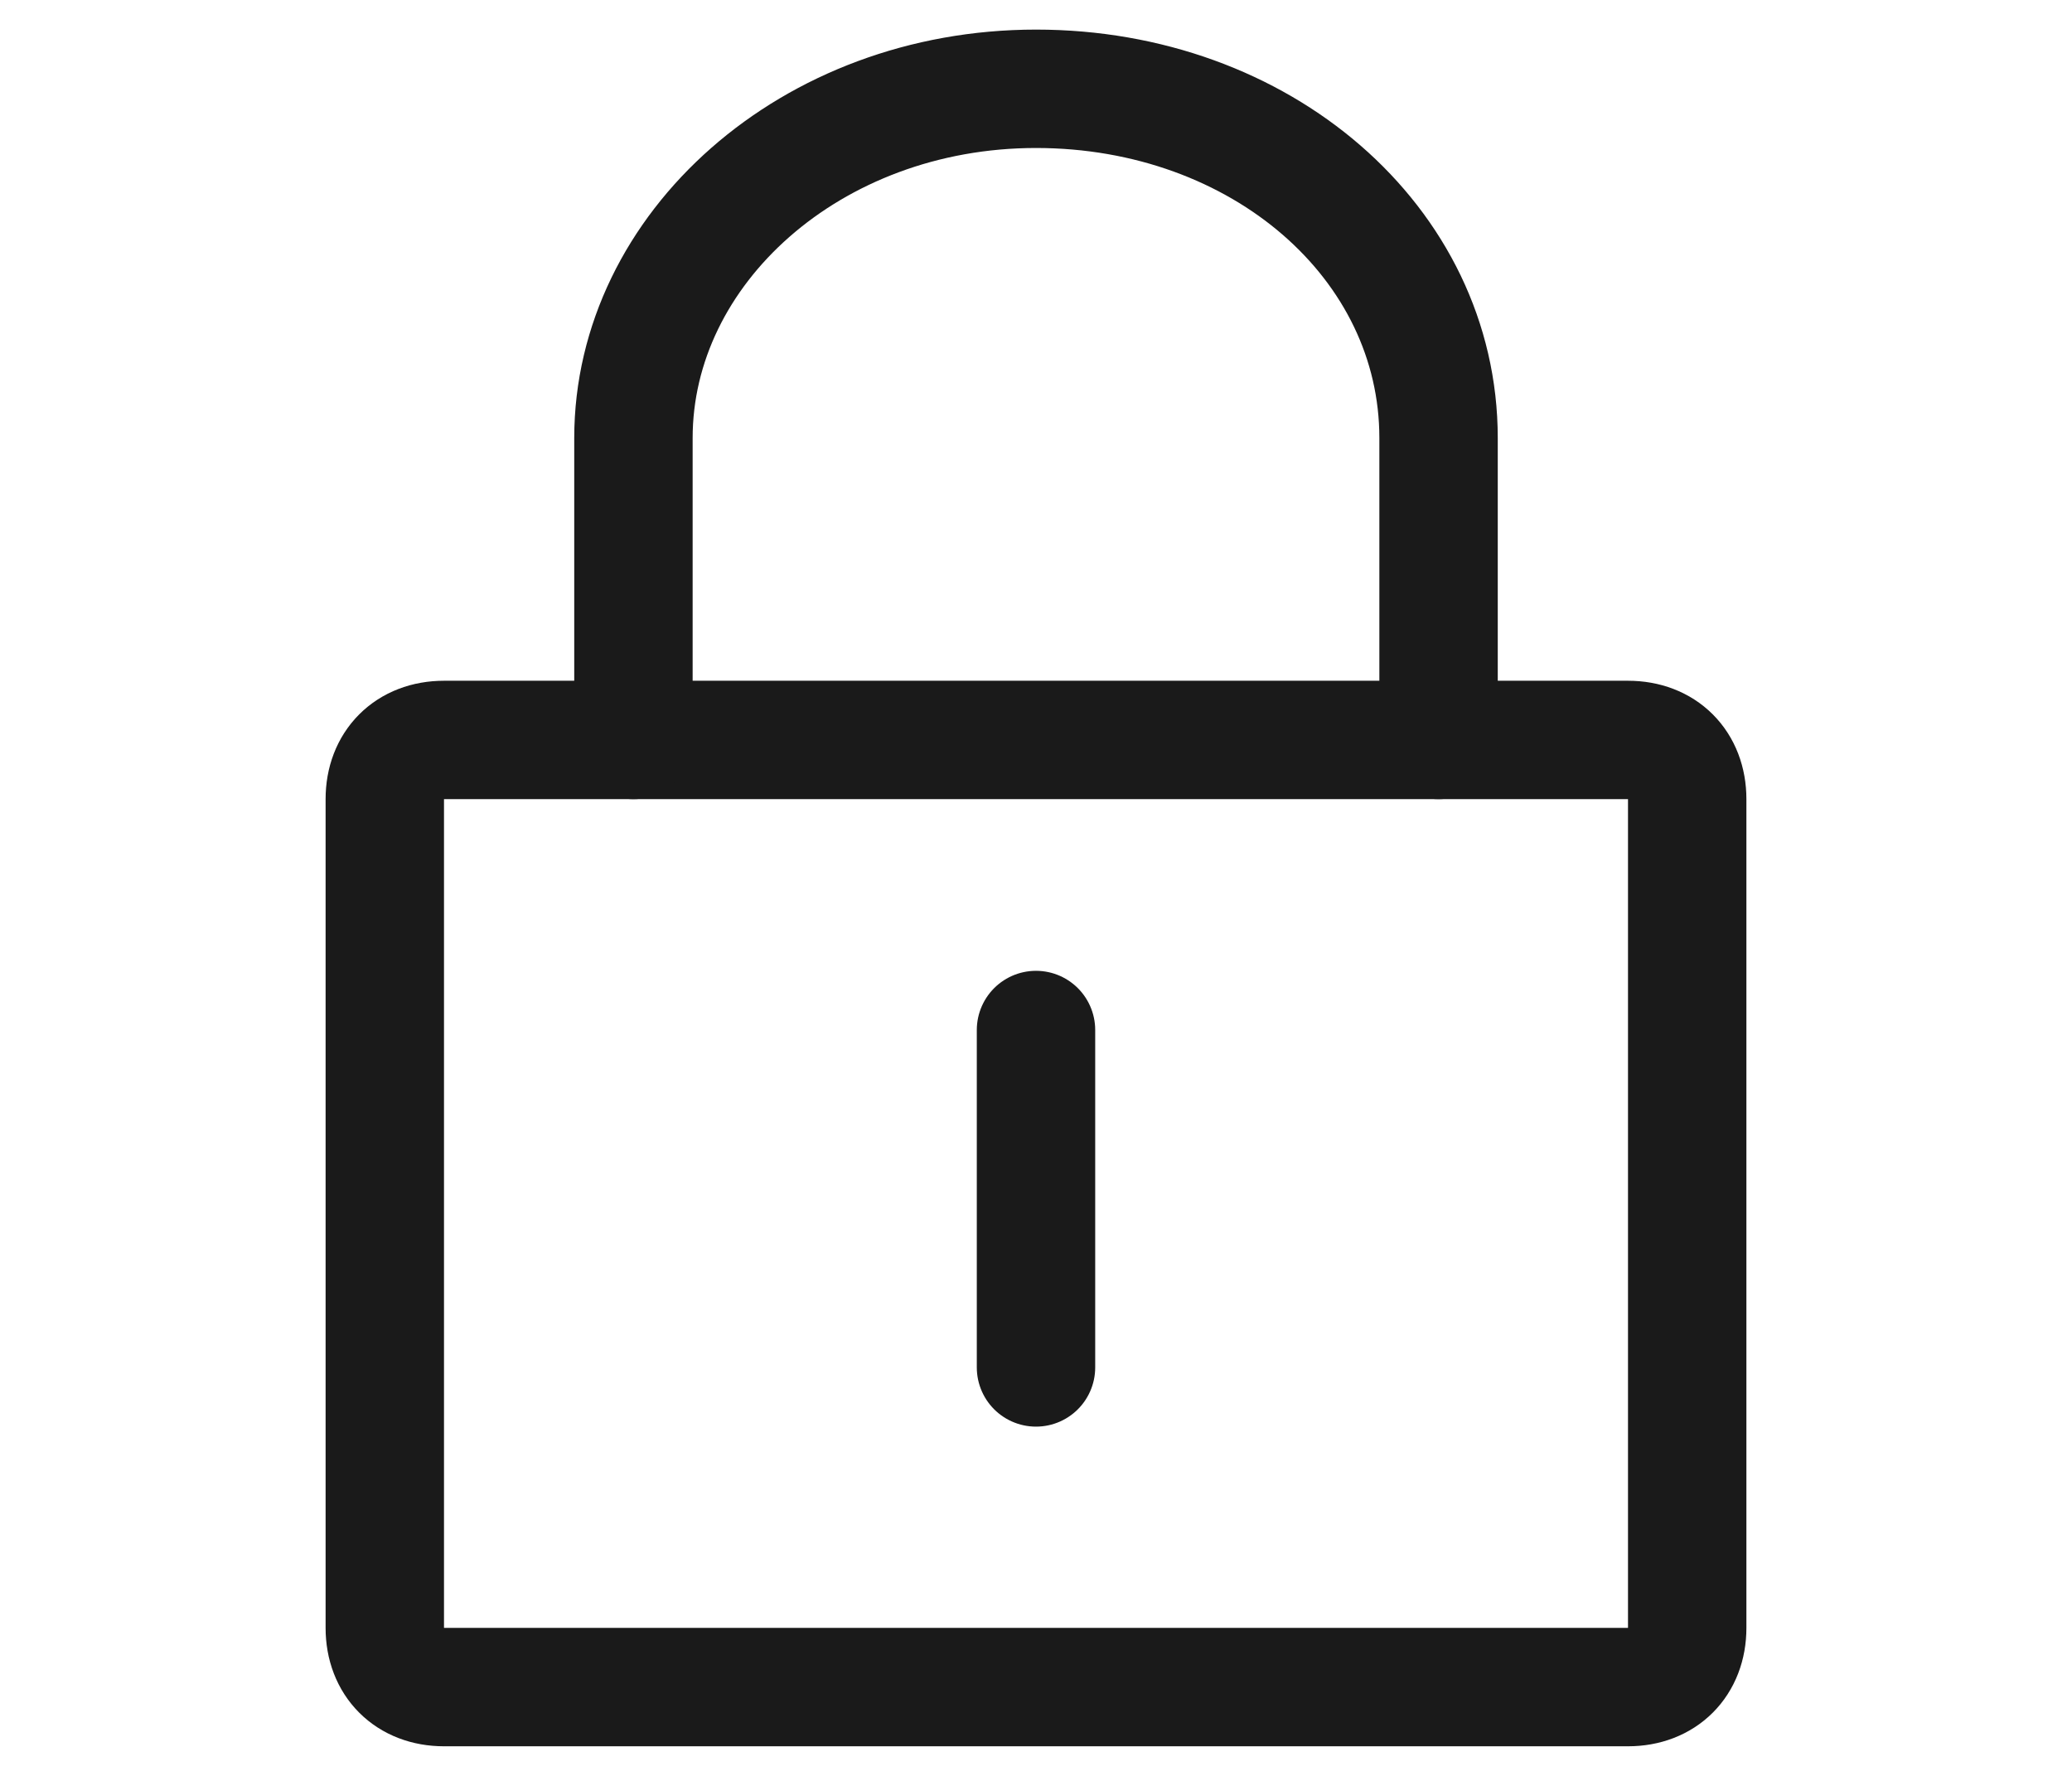 <?xml version="1.0" encoding="utf-8"?>
<!-- Generator: Adobe Illustrator 26.5.0, SVG Export Plug-In . SVG Version: 6.00 Build 0)  -->
<svg version="1.1" id="レイヤー_1" xmlns="http://www.w3.org/2000/svg" xmlns:xlink="http://www.w3.org/1999/xlink" x="0px"
	 y="0px" viewBox="0 0 35 30" style="enable-background:new 0 0 35 30;" xml:space="preserve">
<style type="text/css">
	.st0{fill:none;}
	.st1{clip-path:url(#SVGID_00000162351339920123742470000005111602642008515496_);}
	.st2{fill:none;stroke:#1A1A1A;stroke-width:2;stroke-linecap:round;stroke-linejoin:round;}
</style>
<g id="グループ_23434">
	<rect x="2.5" y="0" class="st0" width="30" height="30"/>
	<g>
		<g>
			<defs>
				<rect id="SVGID_1_" x="5.5" y="0.5" width="24" height="29"/>
			</defs>
			<clipPath id="SVGID_00000048479411886253049670000015352965837249818281_">
				<use xlink:href="#SVGID_1_"  style="overflow:visible;"/>
			</clipPath>
			<g id="グループ_23433" style="clip-path:url(#SVGID_00000048479411886253049670000015352965837249818281_);">
				<path id="長方形_34792" class="st2" d="M7.5,12.5h20c0.6,0,1,0.4,1,1v14c0,0.6-0.4,1-1,1h-20c-0.6,0-1-0.4-1-1v-14
					C6.5,12.9,6.9,12.5,7.5,12.5z"/>
				<path id="パス_954" class="st2" d="M10.7,12.5V7.4c0-3.2,3-5.9,6.8-5.9s6.8,2.6,6.8,5.9v5.1"/>
				<line id="線_6" class="st2" x1="17.5" y1="17.4" x2="17.5" y2="23.1"/>
			</g>
		</g>
	</g>
</g>
<rect class="st0" width="35" height="30"/>
</svg>

